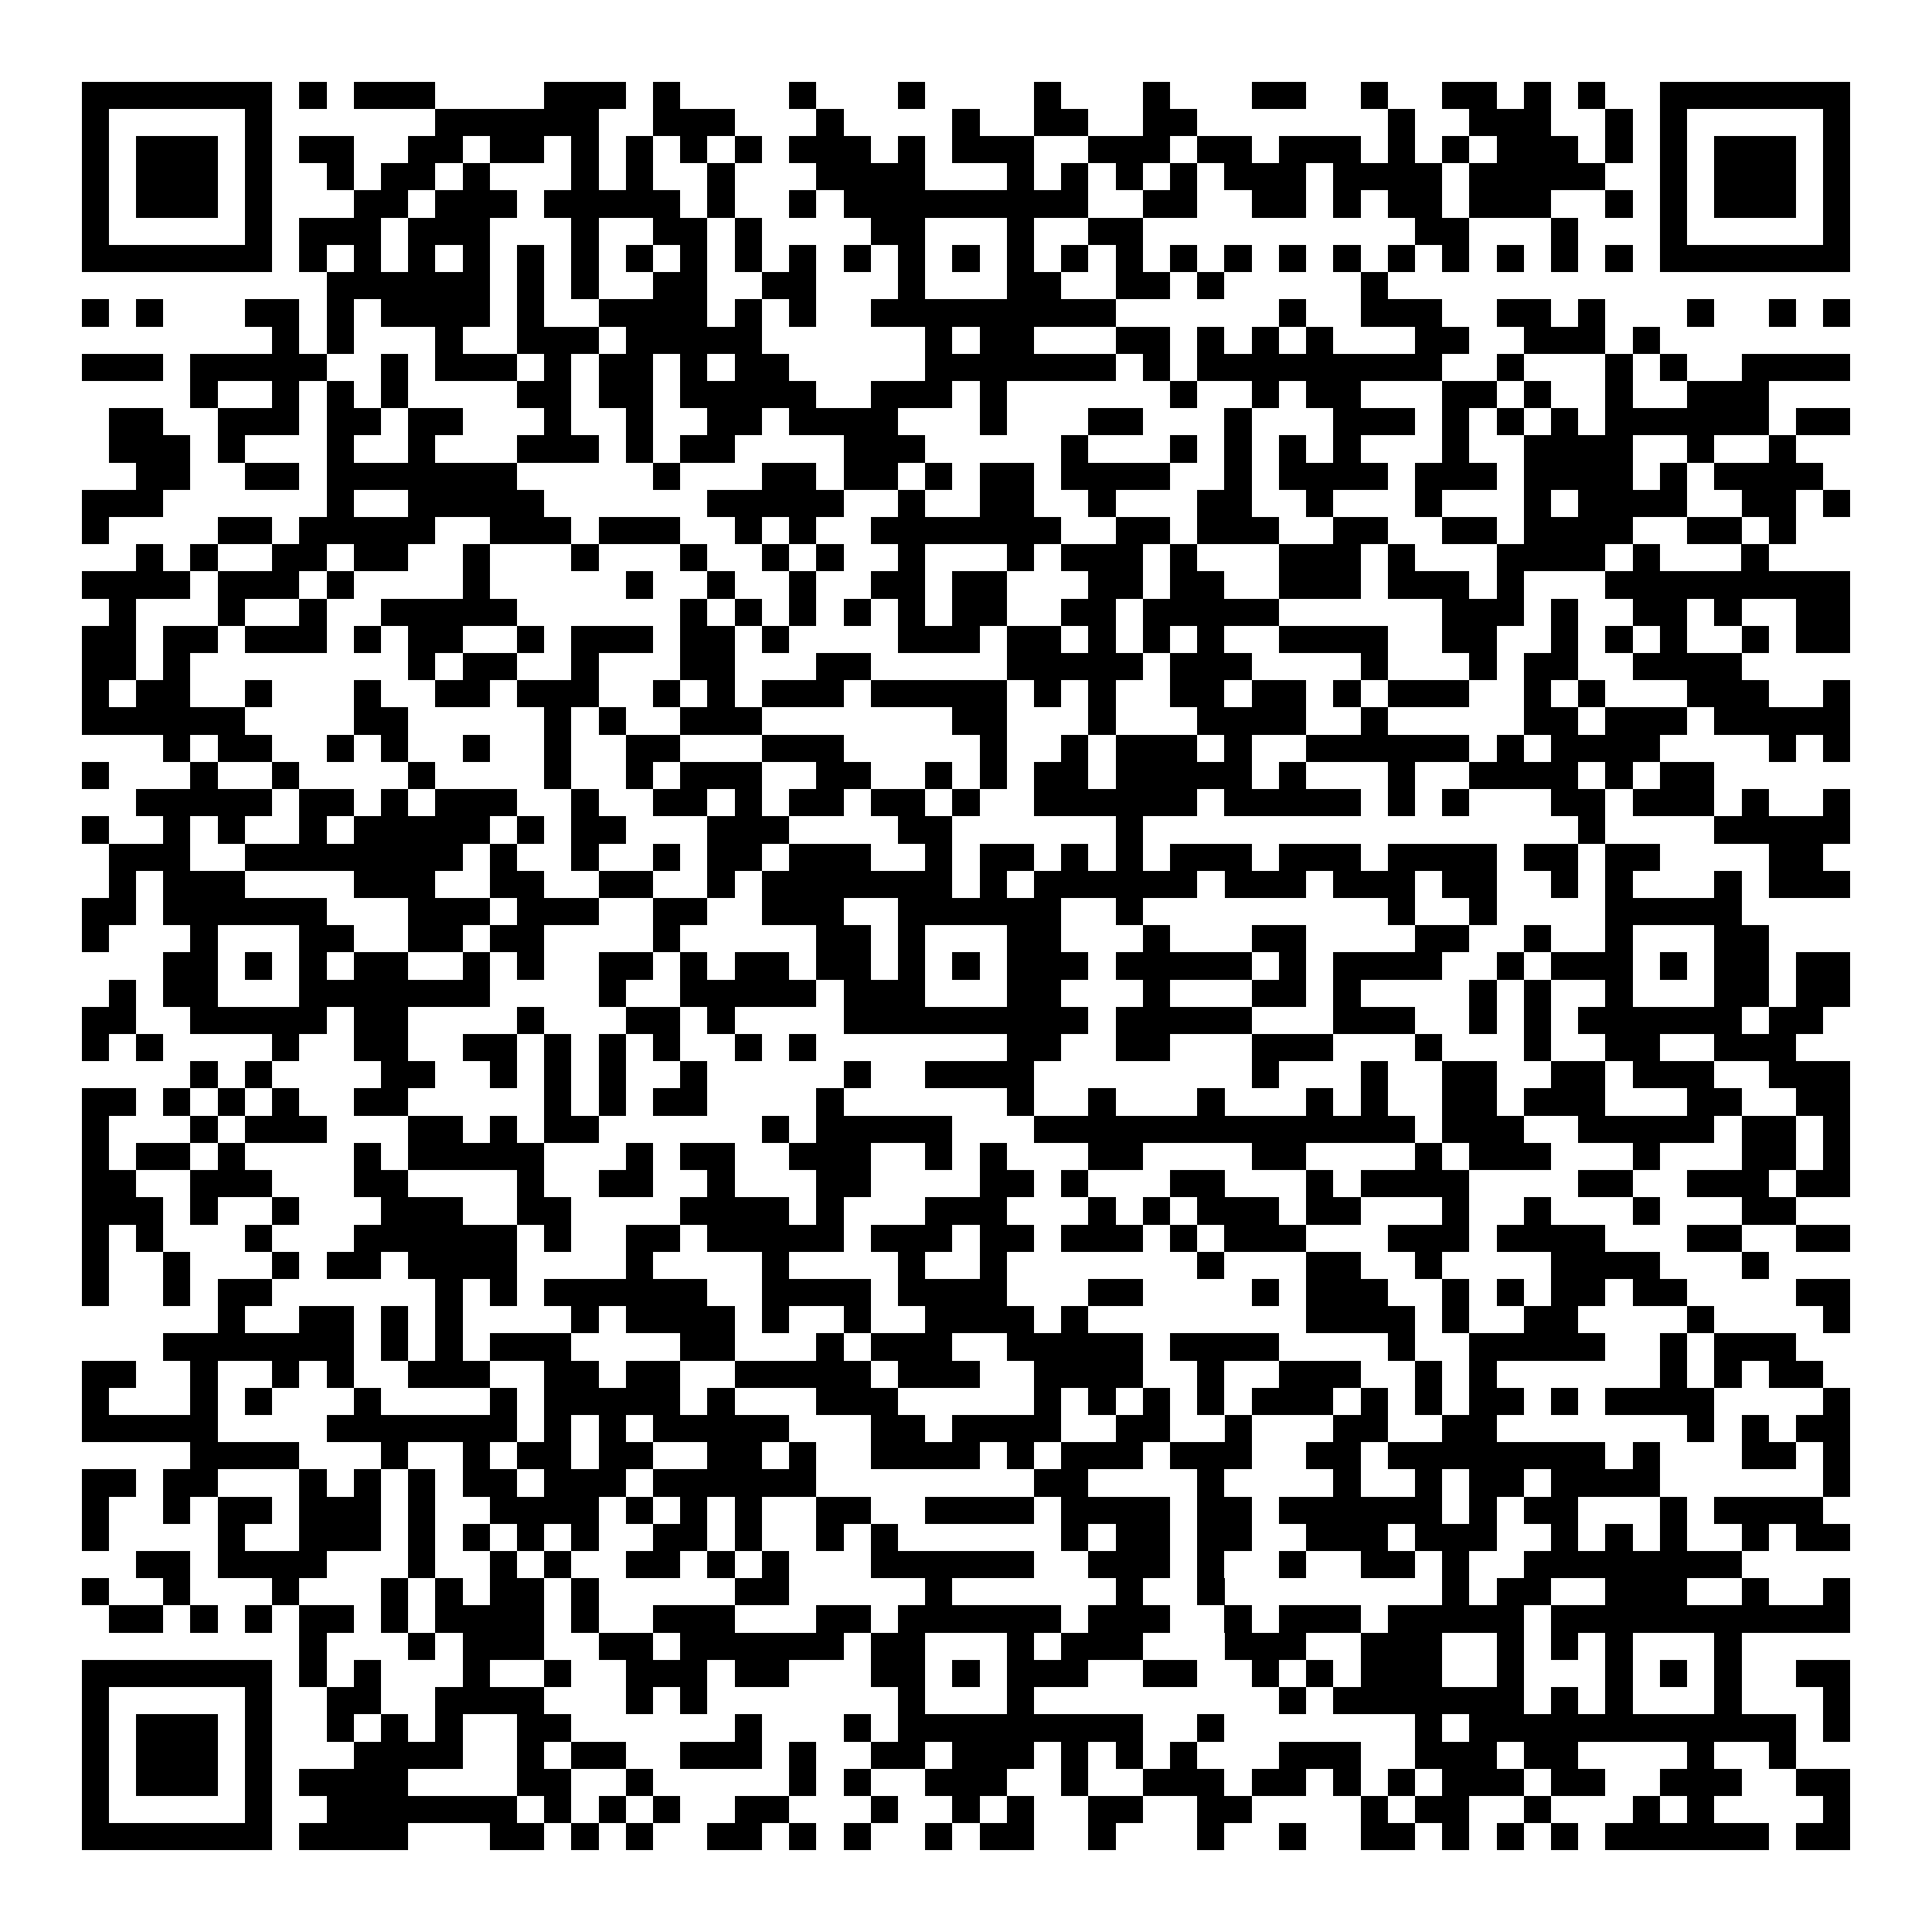 <svg xmlns="http://www.w3.org/2000/svg" viewBox="0 0 994 994" shape-rendering="crispEdges">
  <path fill="#ffffff" d="M0 0h994v994H0z"></path>
  <path fill="#000000" d="M42 42h98v14H42zm112 0h14v14h-14zm28 0h42v14h-42zm98 0h42v14h-42zm56 0h14v14h-14zm70 0h14v14h-14zm56 0h14v14h-14zm70 0h14v14h-14zm56 0h14v14h-14zm56 0h28v14h-28zm56 0h14v14h-14zm42 0h28v14h-28zm42 0h14v14h-14zm28 0h14v14h-14zm42 0h98v14h-98zM42 56h14v14H42zm84 0h14v14h-14zm98 0h84v14h-84zm112 0h42v14h-42zm84 0h14v14h-14zm70 0h14v14h-14zm42 0h28v14h-28zm56 0h28v14h-28zm126 0h14v14h-14zm42 0h42v14h-42zm70 0h14v14h-14zm28 0h14v14h-14zm84 0h14v14h-14zM42 70h14v14H42zm28 0h42v14H70zm56 0h14v14h-14zm28 0h28v14h-28zm56 0h28v14h-28zm42 0h28v14h-28zm42 0h14v14h-14zm28 0h14v14h-14zm28 0h14v14h-14zm28 0h14v14h-14zm28 0h42v14h-42zm56 0h14v14h-14zm28 0h42v14h-42zm70 0h42v14h-42zm56 0h28v14h-28zm42 0h42v14h-42zm56 0h14v14h-14zm28 0h14v14h-14zm28 0h42v14h-42zm56 0h14v14h-14zm28 0h14v14h-14zm28 0h42v14h-42zm56 0h14v14h-14zM42 84h14v14H42zm28 0h42v14H70zm56 0h14v14h-14zm42 0h14v14h-14zm28 0h28v14h-28zm42 0h14v14h-14zm56 0h14v14h-14zm28 0h14v14h-14zm42 0h14v14h-14zm56 0h56v14h-56zm98 0h14v14h-14zm28 0h14v14h-14zm28 0h14v14h-14zm28 0h14v14h-14zm28 0h42v14h-42zm56 0h56v14h-56zm70 0h70v14h-70zm98 0h14v14h-14zm28 0h42v14h-42zm56 0h14v14h-14zM42 98h14v14H42zm28 0h42v14H70zm56 0h14v14h-14zm56 0h28v14h-28zm42 0h42v14h-42zm56 0h70v14h-70zm84 0h14v14h-14zm42 0h14v14h-14zm28 0h126v14H434zm154 0h28v14h-28zm56 0h28v14h-28zm42 0h14v14h-14zm28 0h28v14h-28zm42 0h42v14h-42zm70 0h14v14h-14zm28 0h14v14h-14zm28 0h42v14h-42zm56 0h14v14h-14zM42 112h14v14H42zm84 0h14v14h-14zm28 0h42v14h-42zm56 0h42v14h-42zm84 0h14v14h-14zm42 0h28v14h-28zm42 0h14v14h-14zm70 0h28v14h-28zm70 0h14v14h-14zm42 0h28v14h-28zm168 0h28v14h-28zm70 0h14v14h-14zm56 0h14v14h-14zm84 0h14v14h-14zM42 126h98v14H42zm112 0h14v14h-14zm28 0h14v14h-14zm28 0h14v14h-14zm28 0h14v14h-14zm28 0h14v14h-14zm28 0h14v14h-14zm28 0h14v14h-14zm28 0h14v14h-14zm28 0h14v14h-14zm28 0h14v14h-14zm28 0h14v14h-14zm28 0h14v14h-14zm28 0h14v14h-14zm28 0h14v14h-14zm28 0h14v14h-14zm28 0h14v14h-14zm28 0h14v14h-14zm28 0h14v14h-14zm28 0h14v14h-14zm28 0h14v14h-14zm28 0h14v14h-14zm28 0h14v14h-14zm28 0h14v14h-14zm28 0h14v14h-14zm28 0h14v14h-14zm28 0h98v14h-98zM168 140h84v14h-84zm98 0h14v14h-14zm28 0h14v14h-14zm42 0h28v14h-28zm56 0h28v14h-28zm70 0h14v14h-14zm56 0h28v14h-28zm56 0h28v14h-28zm42 0h14v14h-14zm84 0h14v14h-14zM42 154h14v14H42zm28 0h14v14H70zm56 0h28v14h-28zm42 0h14v14h-14zm28 0h56v14h-56zm70 0h14v14h-14zm42 0h56v14h-56zm70 0h14v14h-14zm28 0h14v14h-14zm42 0h126v14H448zm210 0h14v14h-14zm42 0h42v14h-42zm70 0h28v14h-28zm42 0h14v14h-14zm56 0h14v14h-14zm42 0h14v14h-14zm28 0h14v14h-14zM140 168h14v14h-14zm28 0h14v14h-14zm56 0h14v14h-14zm42 0h42v14h-42zm56 0h70v14h-70zm154 0h14v14h-14zm28 0h28v14h-28zm70 0h28v14h-28zm42 0h14v14h-14zm28 0h14v14h-14zm28 0h14v14h-14zm56 0h28v14h-28zm56 0h42v14h-42zm56 0h14v14h-14zM42 182h42v14H42zm56 0h70v14H98zm98 0h14v14h-14zm28 0h42v14h-42zm56 0h14v14h-14zm28 0h28v14h-28zm42 0h14v14h-14zm28 0h28v14h-28zm98 0h98v14h-98zm112 0h14v14h-14zm28 0h126v14H616zm154 0h14v14h-14zm56 0h14v14h-14zm28 0h14v14h-14zm42 0h56v14h-56zM98 196h14v14H98zm42 0h14v14h-14zm28 0h14v14h-14zm28 0h14v14h-14zm70 0h28v14h-28zm42 0h28v14h-28zm42 0h70v14h-70zm98 0h42v14h-42zm56 0h14v14h-14zm98 0h14v14h-14zm42 0h14v14h-14zm28 0h28v14h-28zm70 0h28v14h-28zm42 0h14v14h-14zm42 0h14v14h-14zm42 0h42v14h-42zM56 210h28v14H56zm56 0h42v14h-42zm56 0h28v14h-28zm42 0h28v14h-28zm70 0h14v14h-14zm42 0h14v14h-14zm42 0h28v14h-28zm42 0h56v14h-56zm98 0h14v14h-14zm56 0h28v14h-28zm70 0h14v14h-14zm56 0h42v14h-42zm56 0h14v14h-14zm28 0h14v14h-14zm28 0h14v14h-14zm28 0h84v14h-84zm98 0h28v14h-28zM56 224h42v14H56zm56 0h14v14h-14zm56 0h14v14h-14zm42 0h14v14h-14zm56 0h42v14h-42zm56 0h14v14h-14zm28 0h28v14h-28zm84 0h42v14h-42zm112 0h14v14h-14zm56 0h14v14h-14zm28 0h14v14h-14zm28 0h14v14h-14zm28 0h14v14h-14zm56 0h14v14h-14zm42 0h56v14h-56zm84 0h14v14h-14zm42 0h14v14h-14zM70 238h28v14H70zm56 0h28v14h-28zm42 0h98v14h-98zm168 0h14v14h-14zm56 0h28v14h-28zm42 0h28v14h-28zm42 0h14v14h-14zm28 0h28v14h-28zm42 0h56v14h-56zm84 0h14v14h-14zm28 0h56v14h-56zm70 0h42v14h-42zm56 0h56v14h-56zm70 0h14v14h-14zm28 0h56v14h-56zM42 252h42v14H42zm126 0h14v14h-14zm42 0h70v14h-70zm154 0h70v14h-70zm98 0h14v14h-14zm42 0h28v14h-28zm56 0h14v14h-14zm56 0h28v14h-28zm56 0h14v14h-14zm56 0h14v14h-14zm56 0h14v14h-14zm28 0h56v14h-56zm84 0h28v14h-28zm42 0h14v14h-14zM42 266h14v14H42zm70 0h28v14h-28zm42 0h70v14h-70zm98 0h42v14h-42zm56 0h42v14h-42zm70 0h14v14h-14zm28 0h14v14h-14zm42 0h98v14h-98zm126 0h28v14h-28zm42 0h42v14h-42zm70 0h28v14h-28zm56 0h28v14h-28zm42 0h56v14h-56zm84 0h28v14h-28zm42 0h14v14h-14zM70 280h14v14H70zm28 0h14v14H98zm42 0h28v14h-28zm42 0h28v14h-28zm56 0h14v14h-14zm56 0h14v14h-14zm56 0h14v14h-14zm42 0h14v14h-14zm28 0h14v14h-14zm42 0h14v14h-14zm56 0h14v14h-14zm28 0h42v14h-42zm56 0h14v14h-14zm56 0h42v14h-42zm56 0h14v14h-14zm56 0h56v14h-56zm70 0h14v14h-14zm56 0h14v14h-14zM42 294h56v14H42zm70 0h42v14h-42zm56 0h14v14h-14zm70 0h14v14h-14zm84 0h14v14h-14zm42 0h14v14h-14zm42 0h14v14h-14zm42 0h28v14h-28zm42 0h28v14h-28zm70 0h28v14h-28zm42 0h28v14h-28zm56 0h42v14h-42zm56 0h42v14h-42zm56 0h14v14h-14zm56 0h126v14H826zM56 308h14v14H56zm56 0h14v14h-14zm42 0h14v14h-14zm42 0h70v14h-70zm154 0h14v14h-14zm28 0h14v14h-14zm28 0h14v14h-14zm28 0h14v14h-14zm28 0h14v14h-14zm28 0h28v14h-28zm56 0h28v14h-28zm42 0h70v14h-70zm154 0h42v14h-42zm56 0h14v14h-14zm42 0h28v14h-28zm42 0h14v14h-14zm42 0h28v14h-28zM42 322h28v14H42zm42 0h28v14H84zm42 0h42v14h-42zm56 0h14v14h-14zm28 0h28v14h-28zm56 0h14v14h-14zm28 0h42v14h-42zm56 0h28v14h-28zm42 0h14v14h-14zm70 0h42v14h-42zm56 0h28v14h-28zm42 0h14v14h-14zm28 0h14v14h-14zm28 0h14v14h-14zm42 0h56v14h-56zm84 0h28v14h-28zm56 0h14v14h-14zm28 0h14v14h-14zm28 0h14v14h-14zm42 0h14v14h-14zm28 0h28v14h-28zM42 336h28v14H42zm42 0h14v14H84zm126 0h14v14h-14zm28 0h28v14h-28zm56 0h14v14h-14zm56 0h28v14h-28zm70 0h28v14h-28zm98 0h70v14h-70zm84 0h42v14h-42zm98 0h14v14h-14zm56 0h14v14h-14zm28 0h28v14h-28zm56 0h56v14h-56zM42 350h14v14H42zm28 0h28v14H70zm56 0h14v14h-14zm56 0h14v14h-14zm42 0h28v14h-28zm42 0h42v14h-42zm70 0h14v14h-14zm28 0h14v14h-14zm28 0h42v14h-42zm56 0h70v14h-70zm84 0h14v14h-14zm28 0h14v14h-14zm42 0h28v14h-28zm42 0h28v14h-28zm42 0h14v14h-14zm28 0h42v14h-42zm70 0h14v14h-14zm28 0h14v14h-14zm56 0h42v14h-42zm70 0h14v14h-14zM42 364h84v14H42zm140 0h28v14h-28zm98 0h14v14h-14zm28 0h14v14h-14zm42 0h42v14h-42zm140 0h28v14h-28zm70 0h14v14h-14zm56 0h56v14h-56zm84 0h14v14h-14zm84 0h28v14h-28zm42 0h42v14h-42zm56 0h70v14h-70zM84 378h14v14H84zm28 0h28v14h-28zm56 0h14v14h-14zm28 0h14v14h-14zm42 0h14v14h-14zm42 0h14v14h-14zm42 0h28v14h-28zm70 0h42v14h-42zm112 0h14v14h-14zm42 0h14v14h-14zm28 0h42v14h-42zm56 0h14v14h-14zm42 0h84v14h-84zm98 0h14v14h-14zm28 0h56v14h-56zm112 0h14v14h-14zm28 0h14v14h-14zM42 392h14v14H42zm56 0h14v14H98zm42 0h14v14h-14zm70 0h14v14h-14zm70 0h14v14h-14zm42 0h14v14h-14zm28 0h42v14h-42zm70 0h28v14h-28zm56 0h14v14h-14zm28 0h14v14h-14zm28 0h28v14h-28zm42 0h70v14h-70zm84 0h14v14h-14zm56 0h14v14h-14zm42 0h56v14h-56zm70 0h14v14h-14zm28 0h28v14h-28zM70 406h70v14H70zm84 0h28v14h-28zm42 0h14v14h-14zm28 0h42v14h-42zm70 0h14v14h-14zm42 0h28v14h-28zm42 0h14v14h-14zm28 0h28v14h-28zm42 0h28v14h-28zm42 0h14v14h-14zm42 0h84v14h-84zm98 0h70v14h-70zm84 0h14v14h-14zm28 0h14v14h-14zm56 0h28v14h-28zm42 0h42v14h-42zm56 0h14v14h-14zm42 0h14v14h-14zM42 420h14v14H42zm42 0h14v14H84zm28 0h14v14h-14zm42 0h14v14h-14zm28 0h70v14h-70zm84 0h14v14h-14zm28 0h28v14h-28zm70 0h42v14h-42zm98 0h28v14h-28zm112 0h14v14h-14zm238 0h14v14h-14zm70 0h70v14h-70zM56 434h42v14H56zm70 0h112v14H126zm126 0h14v14h-14zm42 0h14v14h-14zm42 0h14v14h-14zm28 0h28v14h-28zm42 0h42v14h-42zm70 0h14v14h-14zm28 0h28v14h-28zm42 0h14v14h-14zm28 0h14v14h-14zm28 0h42v14h-42zm56 0h42v14h-42zm56 0h56v14h-56zm70 0h28v14h-28zm42 0h28v14h-28zm84 0h28v14h-28zM56 448h14v14H56zm28 0h42v14H84zm98 0h42v14h-42zm70 0h28v14h-28zm56 0h28v14h-28zm56 0h14v14h-14zm28 0h98v14h-98zm112 0h14v14h-14zm28 0h84v14h-84zm98 0h42v14h-42zm56 0h42v14h-42zm56 0h28v14h-28zm56 0h14v14h-14zm28 0h14v14h-14zm56 0h14v14h-14zm28 0h42v14h-42zM42 462h28v14H42zm42 0h84v14H84zm126 0h42v14h-42zm56 0h42v14h-42zm70 0h28v14h-28zm56 0h42v14h-42zm70 0h84v14h-84zm112 0h14v14h-14zm140 0h14v14h-14zm42 0h14v14h-14zm70 0h70v14h-70zM42 476h14v14H42zm56 0h14v14H98zm56 0h28v14h-28zm56 0h28v14h-28zm42 0h28v14h-28zm84 0h14v14h-14zm84 0h28v14h-28zm42 0h14v14h-14zm56 0h28v14h-28zm70 0h14v14h-14zm56 0h28v14h-28zm84 0h28v14h-28zm56 0h14v14h-14zm42 0h14v14h-14zm56 0h28v14h-28zM84 490h28v14H84zm42 0h14v14h-14zm28 0h14v14h-14zm28 0h28v14h-28zm56 0h14v14h-14zm28 0h14v14h-14zm42 0h28v14h-28zm42 0h14v14h-14zm28 0h28v14h-28zm42 0h28v14h-28zm42 0h14v14h-14zm28 0h14v14h-14zm28 0h42v14h-42zm56 0h70v14h-70zm84 0h14v14h-14zm28 0h56v14h-56zm84 0h14v14h-14zm28 0h42v14h-42zm56 0h14v14h-14zm28 0h28v14h-28zm42 0h28v14h-28zM56 504h14v14H56zm28 0h28v14H84zm70 0h98v14h-98zm154 0h14v14h-14zm42 0h70v14h-70zm84 0h42v14h-42zm84 0h28v14h-28zm70 0h14v14h-14zm56 0h28v14h-28zm42 0h14v14h-14zm70 0h14v14h-14zm28 0h14v14h-14zm42 0h14v14h-14zm56 0h28v14h-28zm42 0h28v14h-28zM42 518h28v14H42zm56 0h70v14H98zm84 0h28v14h-28zm84 0h14v14h-14zm56 0h28v14h-28zm42 0h14v14h-14zm70 0h126v14H434zm140 0h70v14h-70zm112 0h42v14h-42zm70 0h14v14h-14zm28 0h14v14h-14zm28 0h84v14h-84zm98 0h28v14h-28zM42 532h14v14H42zm28 0h14v14H70zm70 0h14v14h-14zm42 0h28v14h-28zm56 0h28v14h-28zm42 0h14v14h-14zm28 0h14v14h-14zm28 0h14v14h-14zm42 0h14v14h-14zm28 0h14v14h-14zm112 0h28v14h-28zm56 0h28v14h-28zm70 0h42v14h-42zm84 0h14v14h-14zm56 0h14v14h-14zm42 0h28v14h-28zm56 0h42v14h-42zM98 546h14v14H98zm28 0h14v14h-14zm70 0h28v14h-28zm56 0h14v14h-14zm28 0h14v14h-14zm28 0h14v14h-14zm42 0h14v14h-14zm84 0h14v14h-14zm42 0h56v14h-56zm168 0h14v14h-14zm56 0h14v14h-14zm42 0h28v14h-28zm56 0h28v14h-28zm42 0h42v14h-42zm70 0h42v14h-42zM42 560h28v14H42zm42 0h14v14H84zm28 0h14v14h-14zm28 0h14v14h-14zm42 0h28v14h-28zm98 0h14v14h-14zm28 0h14v14h-14zm28 0h28v14h-28zm84 0h14v14h-14zm98 0h14v14h-14zm42 0h14v14h-14zm56 0h14v14h-14zm56 0h14v14h-14zm28 0h14v14h-14zm42 0h28v14h-28zm42 0h42v14h-42zm84 0h28v14h-28zm56 0h28v14h-28zM42 574h14v14H42zm56 0h14v14H98zm28 0h42v14h-42zm84 0h28v14h-28zm42 0h14v14h-14zm28 0h28v14h-28zm112 0h14v14h-14zm28 0h70v14h-70zm112 0h196v14H532zm210 0h42v14h-42zm70 0h70v14h-70zm84 0h28v14h-28zm42 0h14v14h-14zM42 588h14v14H42zm28 0h28v14H70zm42 0h14v14h-14zm70 0h14v14h-14zm28 0h70v14h-70zm112 0h14v14h-14zm28 0h28v14h-28zm56 0h42v14h-42zm70 0h14v14h-14zm28 0h14v14h-14zm56 0h28v14h-28zm84 0h28v14h-28zm84 0h14v14h-14zm28 0h42v14h-42zm84 0h14v14h-14zm56 0h28v14h-28zm42 0h14v14h-14zM42 602h28v14H42zm56 0h42v14H98zm84 0h28v14h-28zm84 0h14v14h-14zm42 0h28v14h-28zm56 0h14v14h-14zm56 0h28v14h-28zm84 0h28v14h-28zm42 0h14v14h-14zm56 0h28v14h-28zm70 0h14v14h-14zm28 0h56v14h-56zm112 0h28v14h-28zm56 0h42v14h-42zm56 0h28v14h-28zM42 616h42v14H42zm56 0h14v14H98zm42 0h14v14h-14zm56 0h42v14h-42zm70 0h28v14h-28zm84 0h56v14h-56zm70 0h14v14h-14zm56 0h42v14h-42zm84 0h14v14h-14zm28 0h14v14h-14zm28 0h42v14h-42zm56 0h28v14h-28zm70 0h14v14h-14zm42 0h14v14h-14zm56 0h14v14h-14zm56 0h28v14h-28zM42 630h14v14H42zm28 0h14v14H70zm56 0h14v14h-14zm56 0h84v14h-84zm98 0h14v14h-14zm42 0h28v14h-28zm42 0h70v14h-70zm84 0h42v14h-42zm56 0h28v14h-28zm42 0h42v14h-42zm56 0h14v14h-14zm28 0h42v14h-42zm84 0h42v14h-42zm56 0h56v14h-56zm98 0h28v14h-28zm56 0h28v14h-28zM42 644h14v14H42zm42 0h14v14H84zm56 0h14v14h-14zm28 0h28v14h-28zm42 0h56v14h-56zm112 0h14v14h-14zm70 0h14v14h-14zm70 0h14v14h-14zm42 0h14v14h-14zm112 0h14v14h-14zm56 0h28v14h-28zm56 0h14v14h-14zm70 0h56v14h-56zm98 0h14v14h-14zM42 658h14v14H42zm42 0h14v14H84zm28 0h28v14h-28zm112 0h14v14h-14zm28 0h14v14h-14zm28 0h84v14h-84zm112 0h56v14h-56zm70 0h56v14h-56zm98 0h28v14h-28zm84 0h14v14h-14zm28 0h42v14h-42zm70 0h14v14h-14zm28 0h14v14h-14zm28 0h28v14h-28zm42 0h28v14h-28zm84 0h28v14h-28zM112 672h14v14h-14zm42 0h28v14h-28zm42 0h14v14h-14zm28 0h14v14h-14zm70 0h14v14h-14zm28 0h56v14h-56zm70 0h14v14h-14zm42 0h14v14h-14zm42 0h56v14h-56zm70 0h14v14h-14zm126 0h56v14h-56zm70 0h14v14h-14zm42 0h28v14h-28zm84 0h14v14h-14zm70 0h14v14h-14zM84 686h98v14H84zm112 0h14v14h-14zm28 0h14v14h-14zm28 0h42v14h-42zm98 0h28v14h-28zm70 0h14v14h-14zm28 0h42v14h-42zm70 0h70v14h-70zm84 0h56v14h-56zm112 0h14v14h-14zm42 0h70v14h-70zm98 0h14v14h-14zm28 0h42v14h-42zM42 700h28v14H42zm56 0h14v14H98zm42 0h14v14h-14zm28 0h14v14h-14zm42 0h42v14h-42zm70 0h28v14h-28zm42 0h28v14h-28zm56 0h70v14h-70zm84 0h42v14h-42zm70 0h56v14h-56zm84 0h14v14h-14zm42 0h42v14h-42zm70 0h14v14h-14zm28 0h14v14h-14zm98 0h14v14h-14zm28 0h14v14h-14zm28 0h28v14h-28zM42 714h14v14H42zm56 0h14v14H98zm28 0h14v14h-14zm56 0h14v14h-14zm70 0h14v14h-14zm28 0h70v14h-70zm84 0h14v14h-14zm56 0h42v14h-42zm112 0h14v14h-14zm28 0h14v14h-14zm28 0h14v14h-14zm28 0h14v14h-14zm28 0h42v14h-42zm56 0h14v14h-14zm28 0h14v14h-14zm28 0h28v14h-28zm42 0h14v14h-14zm28 0h56v14h-56zm112 0h14v14h-14zM42 728h70v14H42zm126 0h98v14h-98zm112 0h14v14h-14zm28 0h14v14h-14zm28 0h70v14h-70zm112 0h28v14h-28zm42 0h56v14h-56zm84 0h28v14h-28zm56 0h14v14h-14zm56 0h28v14h-28zm56 0h28v14h-28zm126 0h14v14h-14zm28 0h14v14h-14zm28 0h28v14h-28zM98 742h56v14H98zm98 0h14v14h-14zm42 0h14v14h-14zm28 0h28v14h-28zm42 0h28v14h-28zm56 0h28v14h-28zm42 0h14v14h-14zm42 0h56v14h-56zm70 0h14v14h-14zm28 0h42v14h-42zm56 0h42v14h-42zm70 0h28v14h-28zm42 0h112v14H714zm126 0h14v14h-14zm56 0h28v14h-28zm42 0h14v14h-14zM42 756h28v14H42zm42 0h28v14H84zm70 0h14v14h-14zm28 0h14v14h-14zm28 0h14v14h-14zm28 0h28v14h-28zm42 0h42v14h-42zm56 0h84v14h-84zm196 0h28v14h-28zm84 0h14v14h-14zm70 0h14v14h-14zm42 0h14v14h-14zm28 0h28v14h-28zm42 0h56v14h-56zm140 0h14v14h-14zM42 770h14v14H42zm42 0h14v14H84zm28 0h28v14h-28zm42 0h42v14h-42zm56 0h14v14h-14zm42 0h56v14h-56zm70 0h14v14h-14zm28 0h14v14h-14zm28 0h14v14h-14zm42 0h28v14h-28zm56 0h56v14h-56zm70 0h56v14h-56zm70 0h28v14h-28zm42 0h84v14h-84zm98 0h14v14h-14zm28 0h28v14h-28zm70 0h14v14h-14zm28 0h56v14h-56zM42 784h14v14H42zm70 0h14v14h-14zm42 0h42v14h-42zm56 0h14v14h-14zm28 0h14v14h-14zm28 0h14v14h-14zm28 0h14v14h-14zm42 0h28v14h-28zm42 0h14v14h-14zm42 0h14v14h-14zm28 0h14v14h-14zm98 0h14v14h-14zm28 0h28v14h-28zm42 0h28v14h-28zm56 0h42v14h-42zm56 0h42v14h-42zm70 0h14v14h-14zm28 0h14v14h-14zm28 0h14v14h-14zm42 0h14v14h-14zm28 0h28v14h-28zM70 798h28v14H70zm42 0h56v14h-56zm98 0h14v14h-14zm42 0h14v14h-14zm28 0h14v14h-14zm42 0h28v14h-28zm42 0h14v14h-14zm28 0h14v14h-14zm56 0h84v14h-84zm112 0h42v14h-42zm56 0h14v14h-14zm42 0h14v14h-14zm42 0h28v14h-28zm42 0h14v14h-14zm42 0h112v14H784zM42 812h14v14H42zm42 0h14v14H84zm56 0h14v14h-14zm56 0h14v14h-14zm28 0h14v14h-14zm28 0h28v14h-28zm42 0h14v14h-14zm84 0h28v14h-28zm98 0h14v14h-14zm98 0h14v14h-14zm42 0h14v14h-14zm126 0h14v14h-14zm28 0h28v14h-28zm56 0h42v14h-42zm70 0h14v14h-14zm42 0h14v14h-14zM56 826h28v14H56zm42 0h14v14H98zm28 0h14v14h-14zm28 0h28v14h-28zm42 0h14v14h-14zm28 0h56v14h-56zm70 0h14v14h-14zm42 0h42v14h-42zm84 0h28v14h-28zm42 0h84v14h-84zm98 0h42v14h-42zm70 0h14v14h-14zm28 0h42v14h-42zm56 0h70v14h-70zm84 0h154v14H798zM154 840h14v14h-14zm56 0h14v14h-14zm28 0h42v14h-42zm70 0h28v14h-28zm42 0h84v14h-84zm98 0h28v14h-28zm70 0h14v14h-14zm28 0h42v14h-42zm84 0h42v14h-42zm70 0h42v14h-42zm70 0h14v14h-14zm28 0h14v14h-14zm28 0h14v14h-14zm56 0h14v14h-14zM42 854h98v14H42zm112 0h14v14h-14zm28 0h14v14h-14zm56 0h14v14h-14zm42 0h14v14h-14zm42 0h42v14h-42zm56 0h28v14h-28zm70 0h28v14h-28zm42 0h14v14h-14zm28 0h42v14h-42zm70 0h28v14h-28zm56 0h14v14h-14zm28 0h14v14h-14zm28 0h42v14h-42zm70 0h14v14h-14zm56 0h14v14h-14zm28 0h14v14h-14zm28 0h14v14h-14zm42 0h28v14h-28zM42 868h14v14H42zm84 0h14v14h-14zm42 0h28v14h-28zm56 0h56v14h-56zm98 0h14v14h-14zm28 0h14v14h-14zm112 0h14v14h-14zm56 0h14v14h-14zm140 0h14v14h-14zm28 0h98v14h-98zm112 0h14v14h-14zm28 0h14v14h-14zm56 0h14v14h-14zm56 0h14v14h-14zM42 882h14v14H42zm28 0h42v14H70zm56 0h14v14h-14zm42 0h14v14h-14zm28 0h14v14h-14zm28 0h14v14h-14zm42 0h28v14h-28zm112 0h14v14h-14zm56 0h14v14h-14zm28 0h126v14H462zm154 0h14v14h-14zm112 0h14v14h-14zm28 0h168v14H756zm182 0h14v14h-14zM42 896h14v14H42zm28 0h42v14H70zm56 0h14v14h-14zm56 0h56v14h-56zm84 0h14v14h-14zm28 0h28v14h-28zm56 0h42v14h-42zm56 0h14v14h-14zm42 0h28v14h-28zm42 0h42v14h-42zm56 0h14v14h-14zm28 0h14v14h-14zm28 0h14v14h-14zm56 0h42v14h-42zm70 0h42v14h-42zm56 0h28v14h-28zm84 0h14v14h-14zm42 0h14v14h-14zM42 910h14v14H42zm28 0h42v14H70zm56 0h14v14h-14zm28 0h56v14h-56zm112 0h28v14h-28zm56 0h14v14h-14zm84 0h14v14h-14zm28 0h14v14h-14zm42 0h42v14h-42zm70 0h14v14h-14zm42 0h42v14h-42zm56 0h28v14h-28zm42 0h14v14h-14zm28 0h14v14h-14zm28 0h42v14h-42zm56 0h28v14h-28zm56 0h42v14h-42zm70 0h28v14h-28zM42 924h14v14H42zm84 0h14v14h-14zm42 0h98v14h-98zm112 0h14v14h-14zm28 0h14v14h-14zm28 0h14v14h-14zm42 0h28v14h-28zm70 0h14v14h-14zm42 0h14v14h-14zm28 0h14v14h-14zm42 0h28v14h-28zm56 0h28v14h-28zm84 0h14v14h-14zm28 0h28v14h-28zm56 0h14v14h-14zm56 0h14v14h-14zm28 0h14v14h-14zm70 0h14v14h-14zM42 938h98v14H42zm112 0h56v14h-56zm98 0h28v14h-28zm42 0h14v14h-14zm28 0h14v14h-14zm42 0h28v14h-28zm42 0h14v14h-14zm28 0h14v14h-14zm42 0h14v14h-14zm28 0h28v14h-28zm56 0h14v14h-14zm56 0h14v14h-14zm42 0h14v14h-14zm42 0h28v14h-28zm42 0h14v14h-14zm28 0h14v14h-14zm28 0h14v14h-14zm28 0h84v14h-84zm98 0h28v14h-28z"></path>
</svg>
